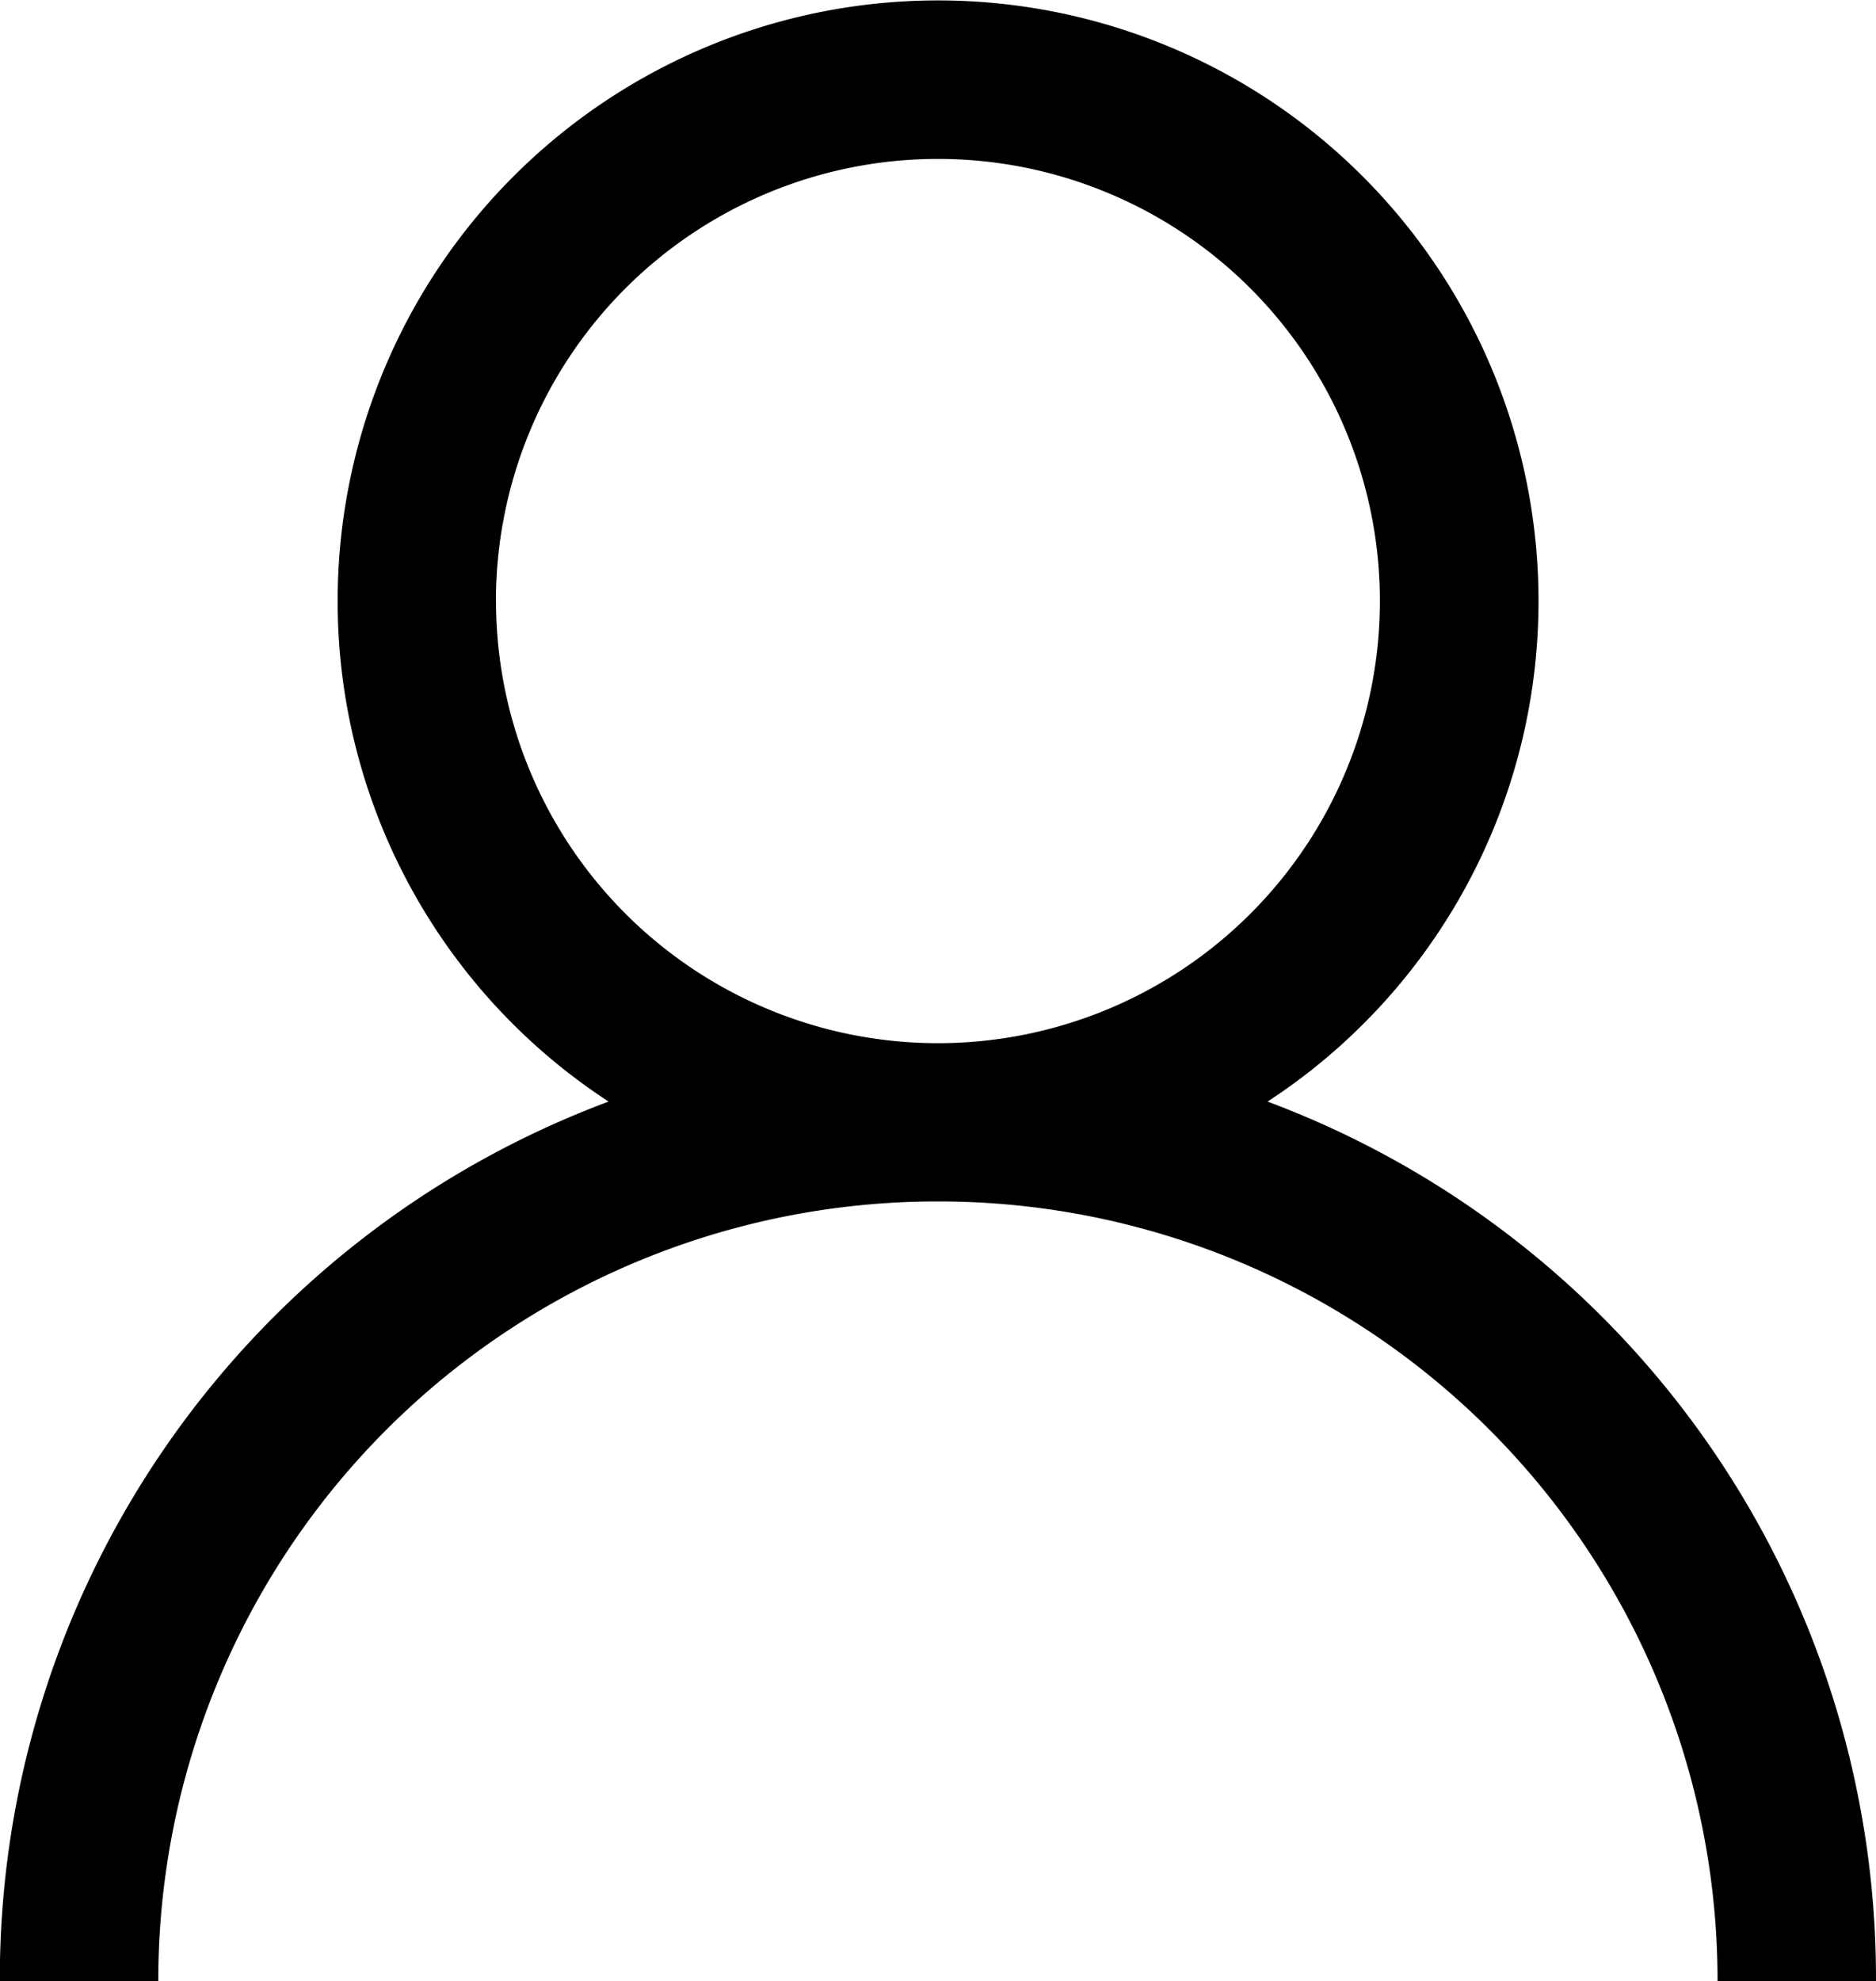 <svg xmlns="http://www.w3.org/2000/svg" width="22.496" height="23.75" viewBox="0 0 22.496 23.75">
  <path id="ico_user_00" d="M3.952-15.77a7.159,7.159,0,0,0,3.249-6,7.2,7.2,0,0,0-7.2-7.2,7.2,7.2,0,0,0-7.2,7.2,7.159,7.159,0,0,0,3.249,6,11.222,11.222,0,0,0-7.3,10.545h1.9A9.341,9.341,0,0,1,0-14.573,9.341,9.341,0,0,1,9.348-5.225h1.9A11.222,11.222,0,0,0,3.952-15.77Zm-9.253-6a5.3,5.3,0,0,1,5.3-5.3,5.3,5.3,0,0,1,5.3,5.3,5.3,5.3,0,0,1-5.3,5.3A5.3,5.3,0,0,1-5.3-21.774Z" transform="translate(11.248 28.975)"/>
</svg>
